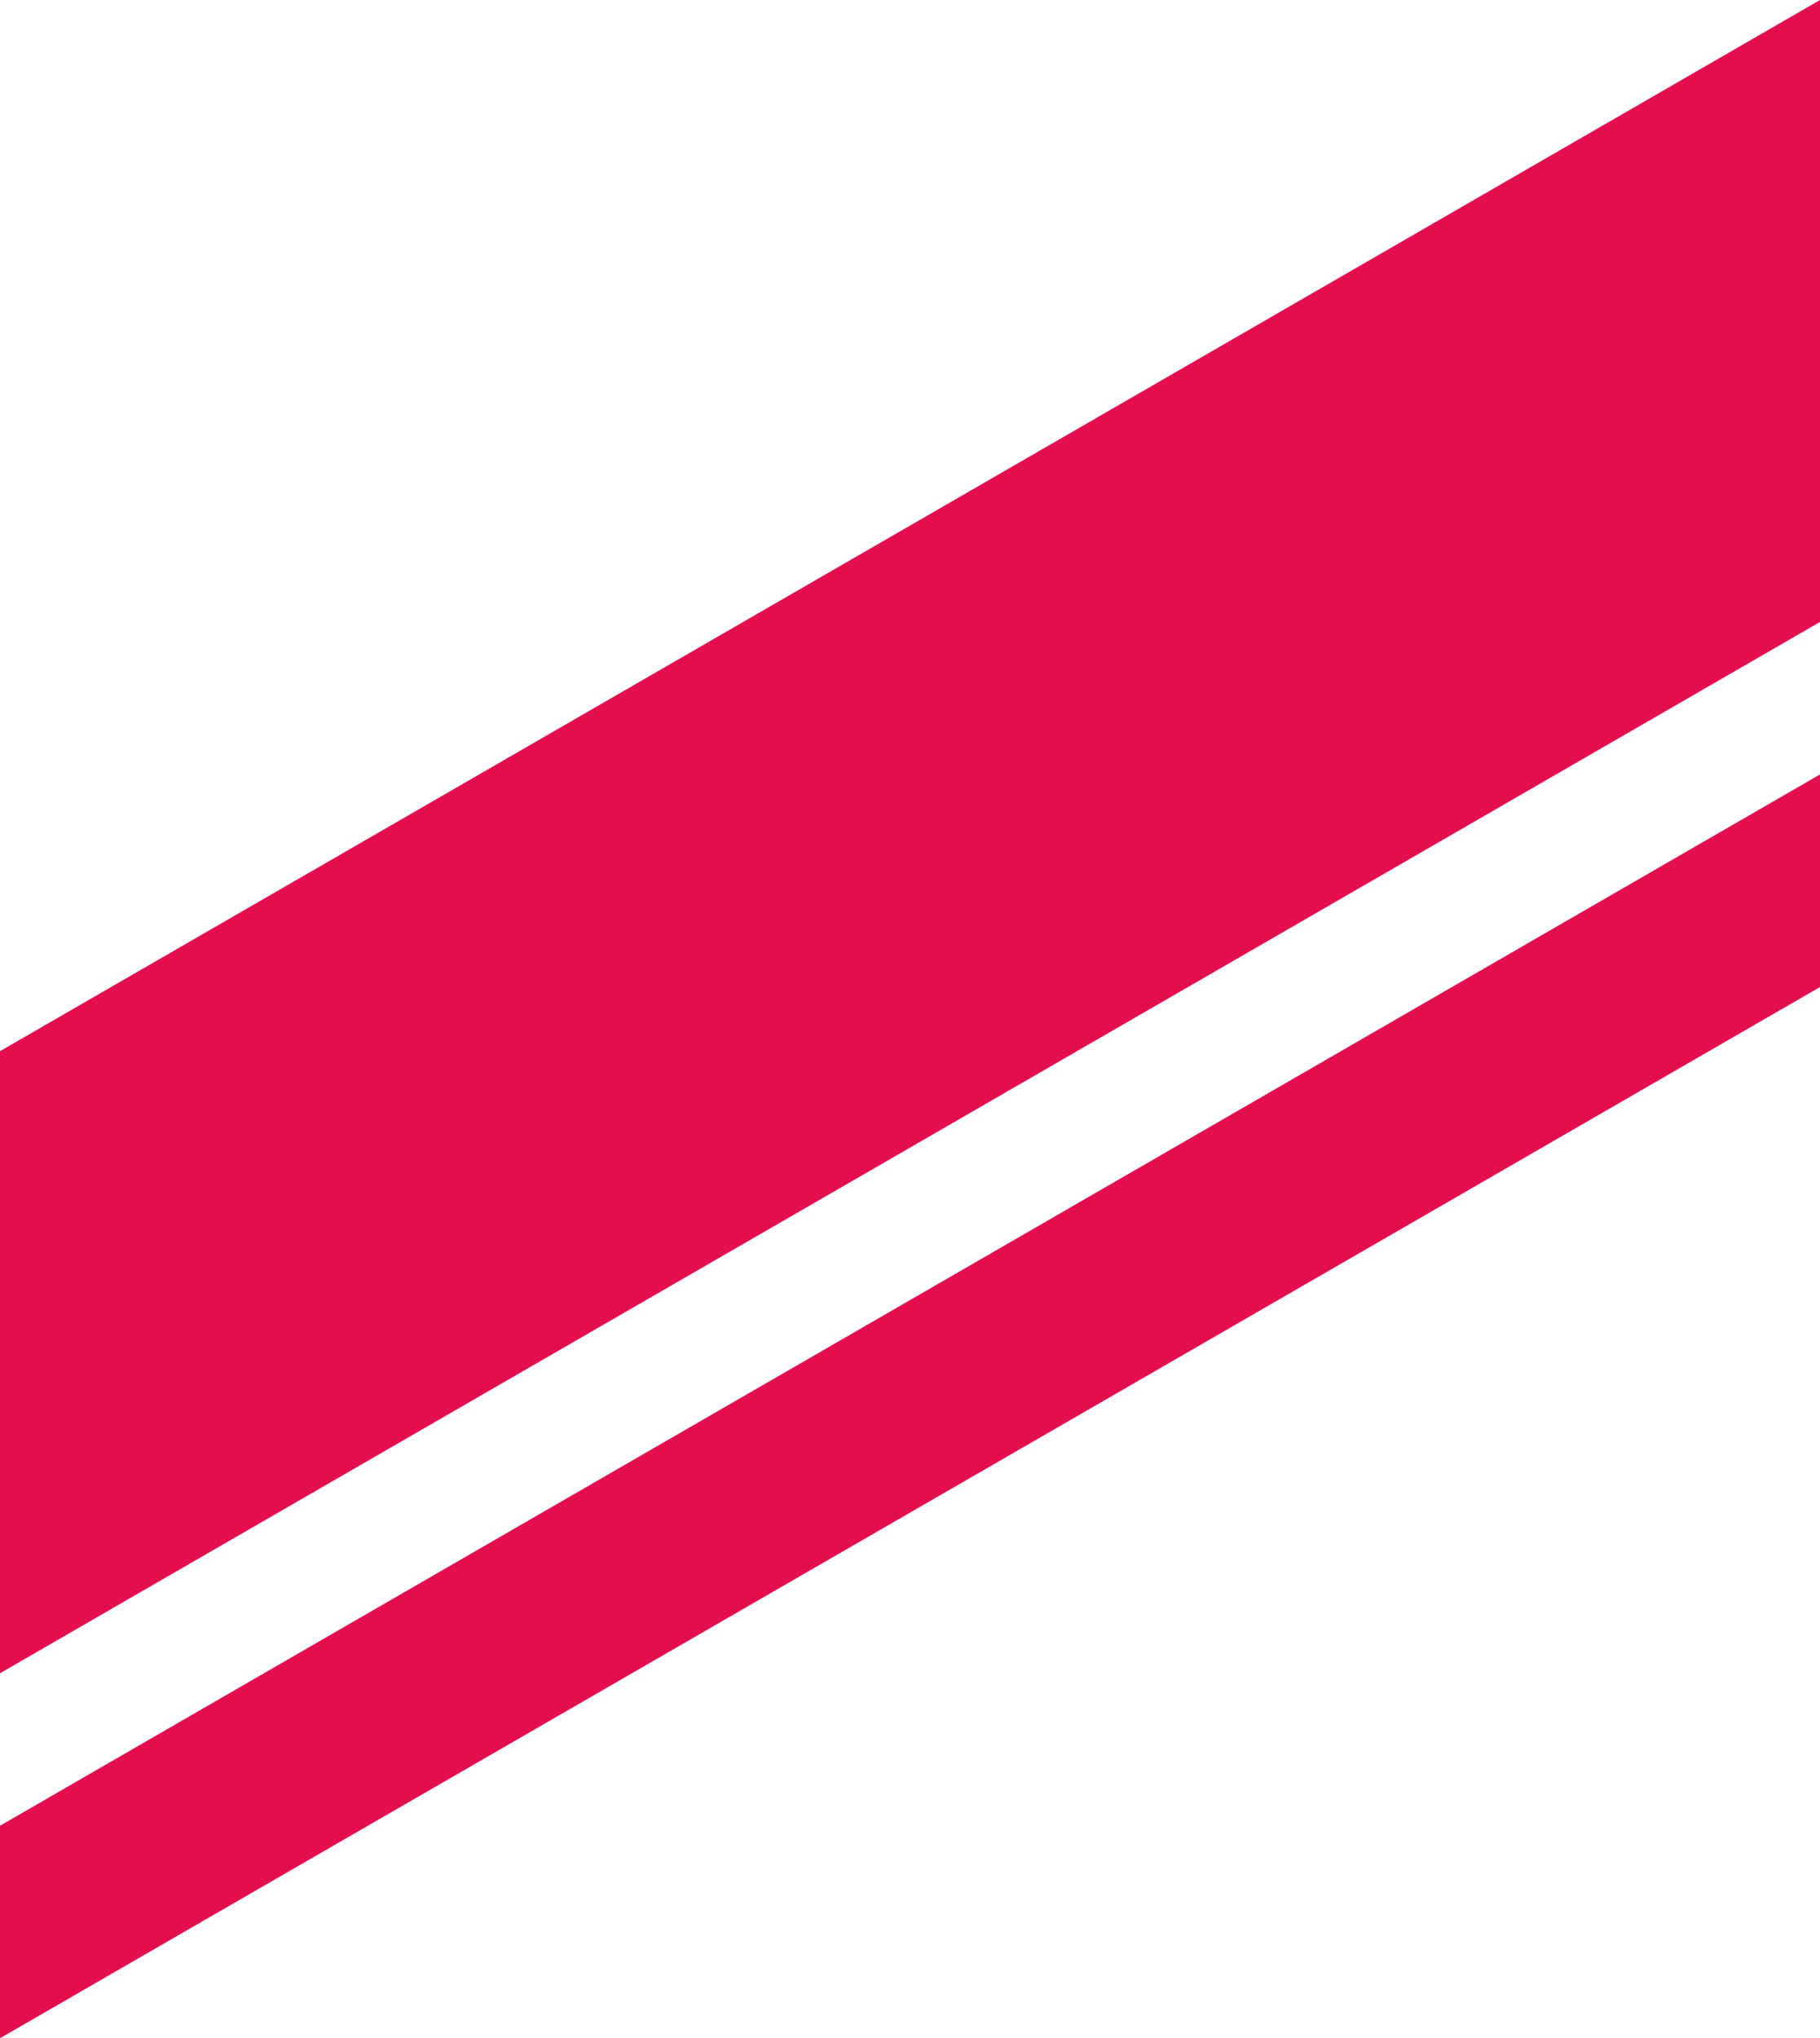 <?xml version="1.0" encoding="UTF-8" standalone="no"?><svg xmlns="http://www.w3.org/2000/svg" xmlns:xlink="http://www.w3.org/1999/xlink" fill="#000000" height="1786" preserveAspectRatio="xMidYMid meet" version="1" viewBox="702.2 607.0 1595.6 1786.0" width="1595.6" zoomAndPan="magnify"><g fill="#e40e4f" id="change1_1"><path d="M2297.8 607L702.2 1528.1 702.2 2073.2 2297.8 1152z"/><path d="M2297.8 1285.6L702.2 2206.8 702.2 2393 2297.8 1471.9z"/></g></svg>